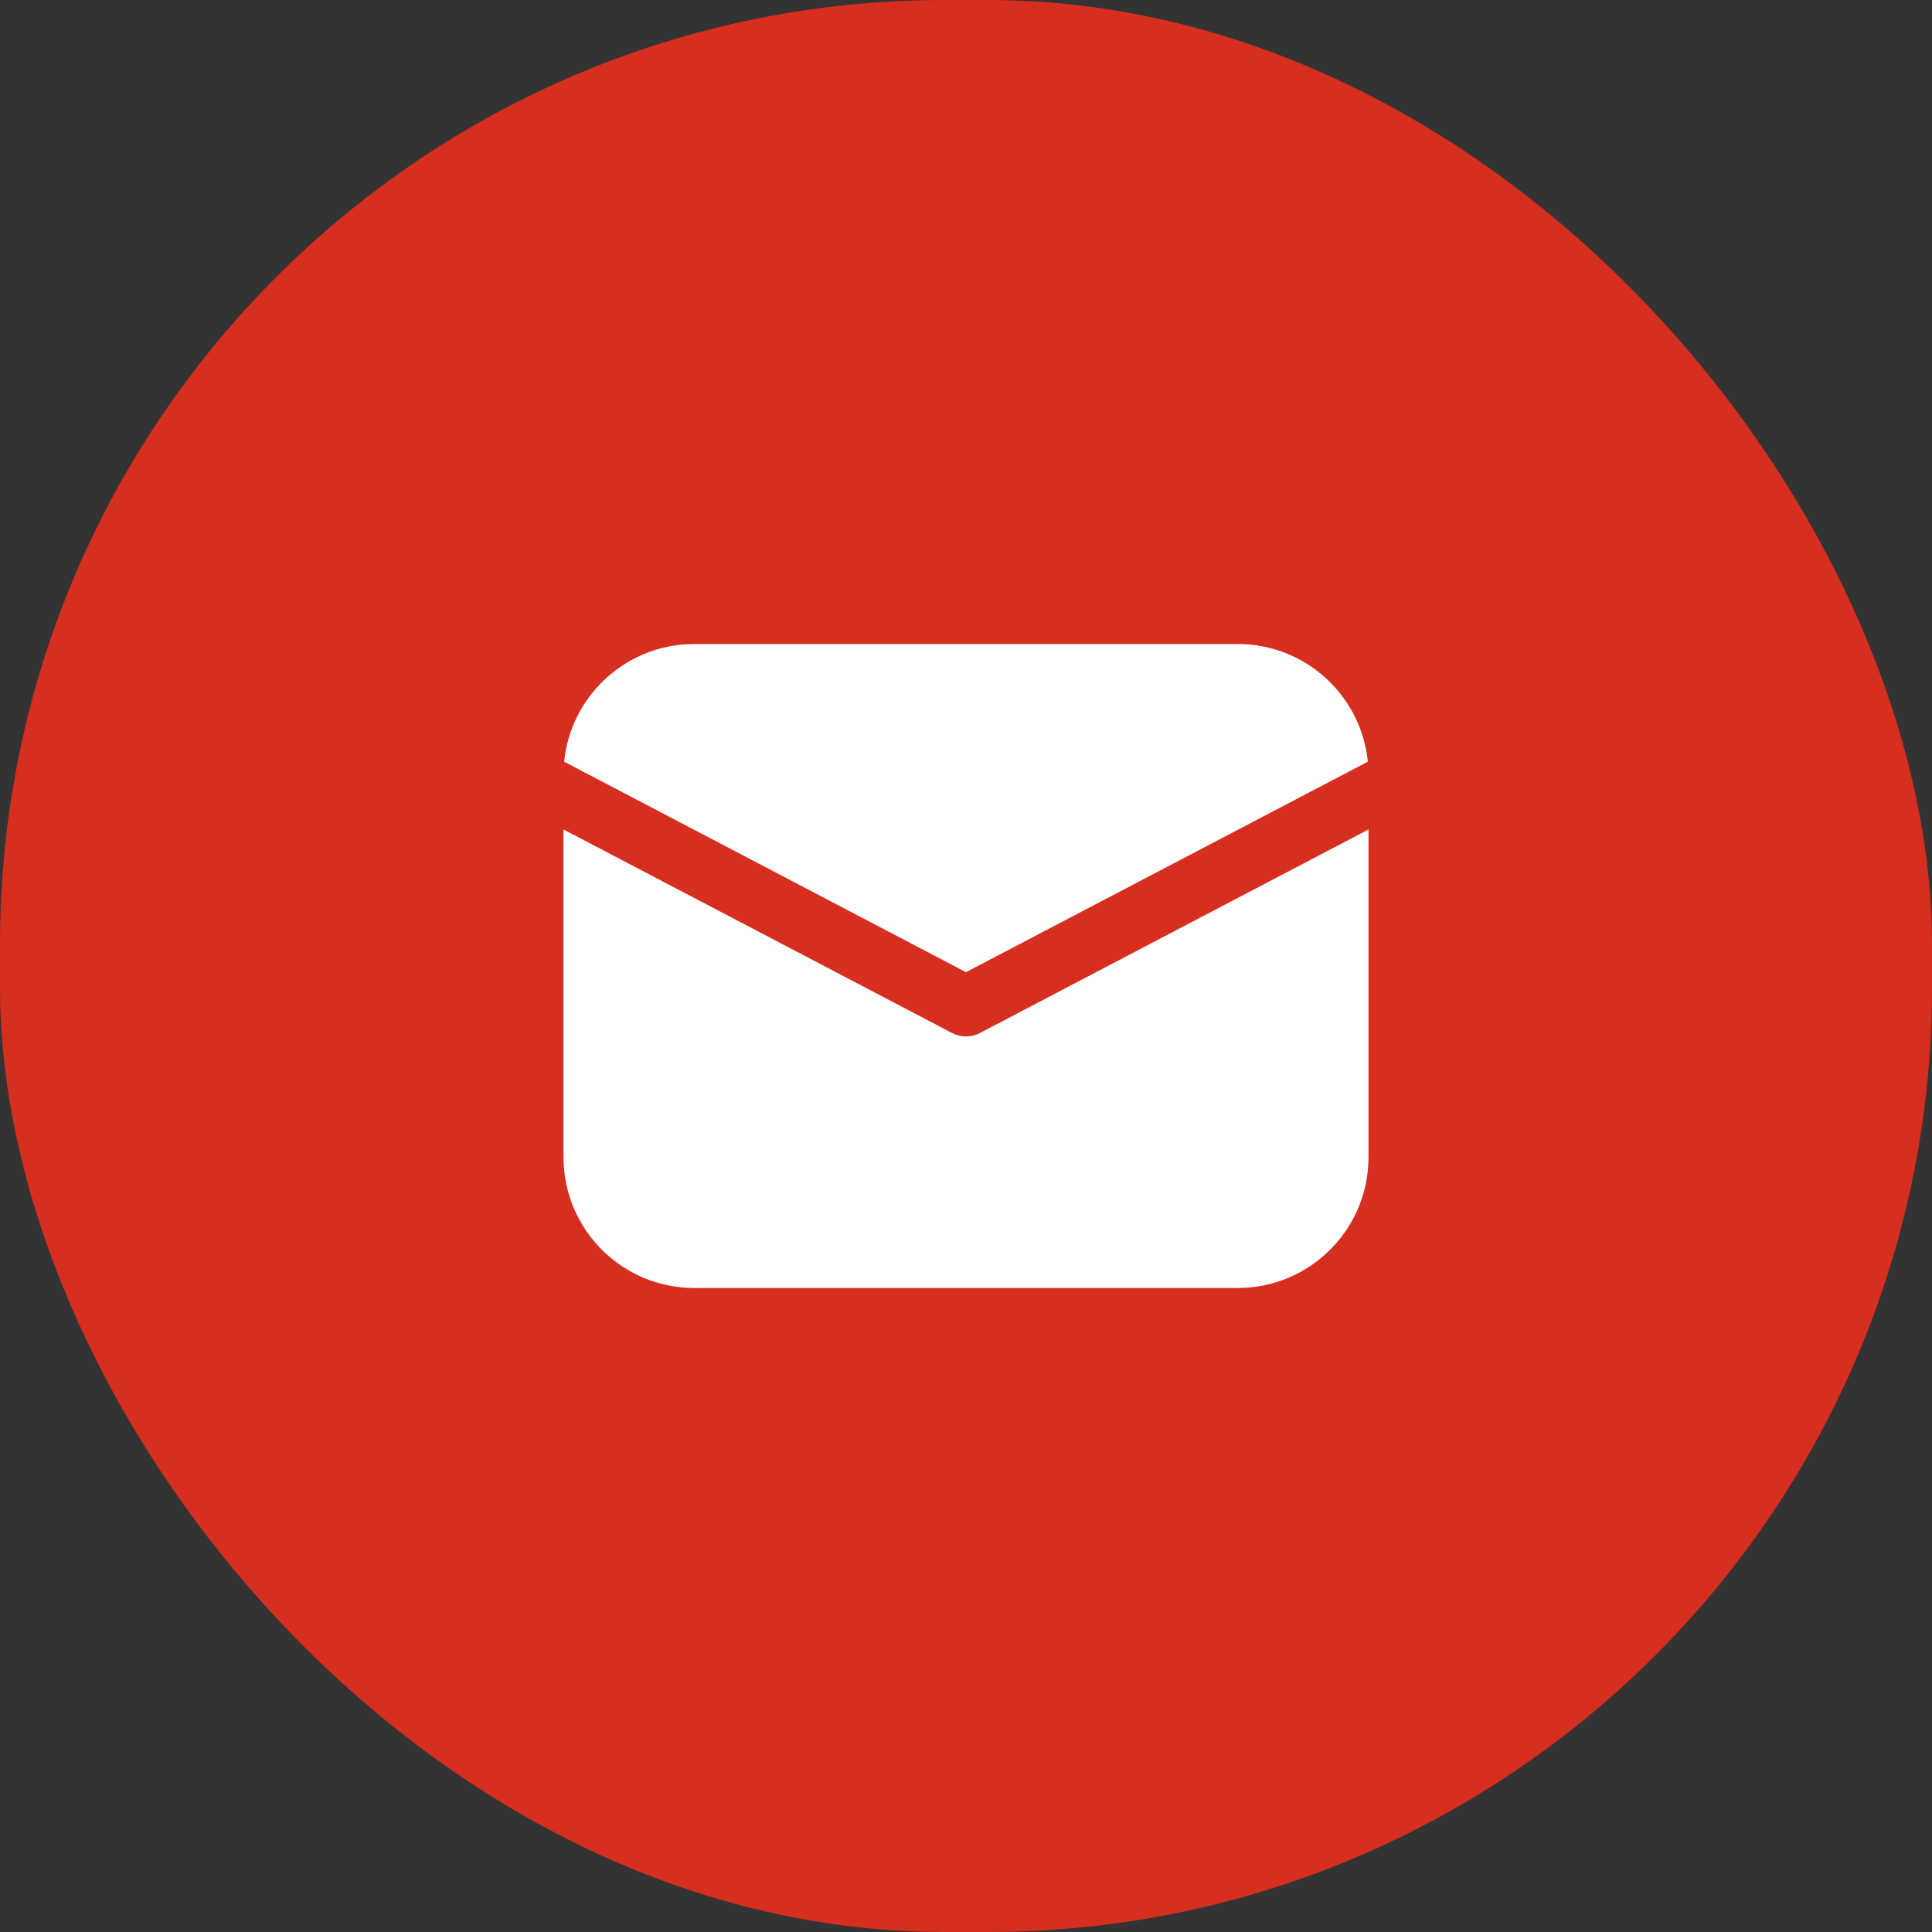 <svg width="45" height="45" viewBox="0 0 45 45" fill="none" xmlns="http://www.w3.org/2000/svg">
<rect x="0" y="0" width="45" height="45" fill="#333333" stroke="none"/>
<rect width="45" height="45" rx="22" fill="#D62E1F"/>
<path d="M31.875 19.32V26.953C31.875 28.578 30.603 29.905 29.001 29.995L28.828 30H16.172C14.547 30 13.22 28.728 13.13 27.126L13.125 26.953V19.32L22.174 24.06C22.378 24.167 22.622 24.167 22.826 24.06L31.875 19.32ZM16.172 15H28.828C30.408 15 31.706 16.202 31.86 17.741L22.5 22.644L13.14 17.741C13.288 16.259 14.498 15.089 15.998 15.005L16.172 15H28.828H16.172Z" fill="white"/>
</svg>
